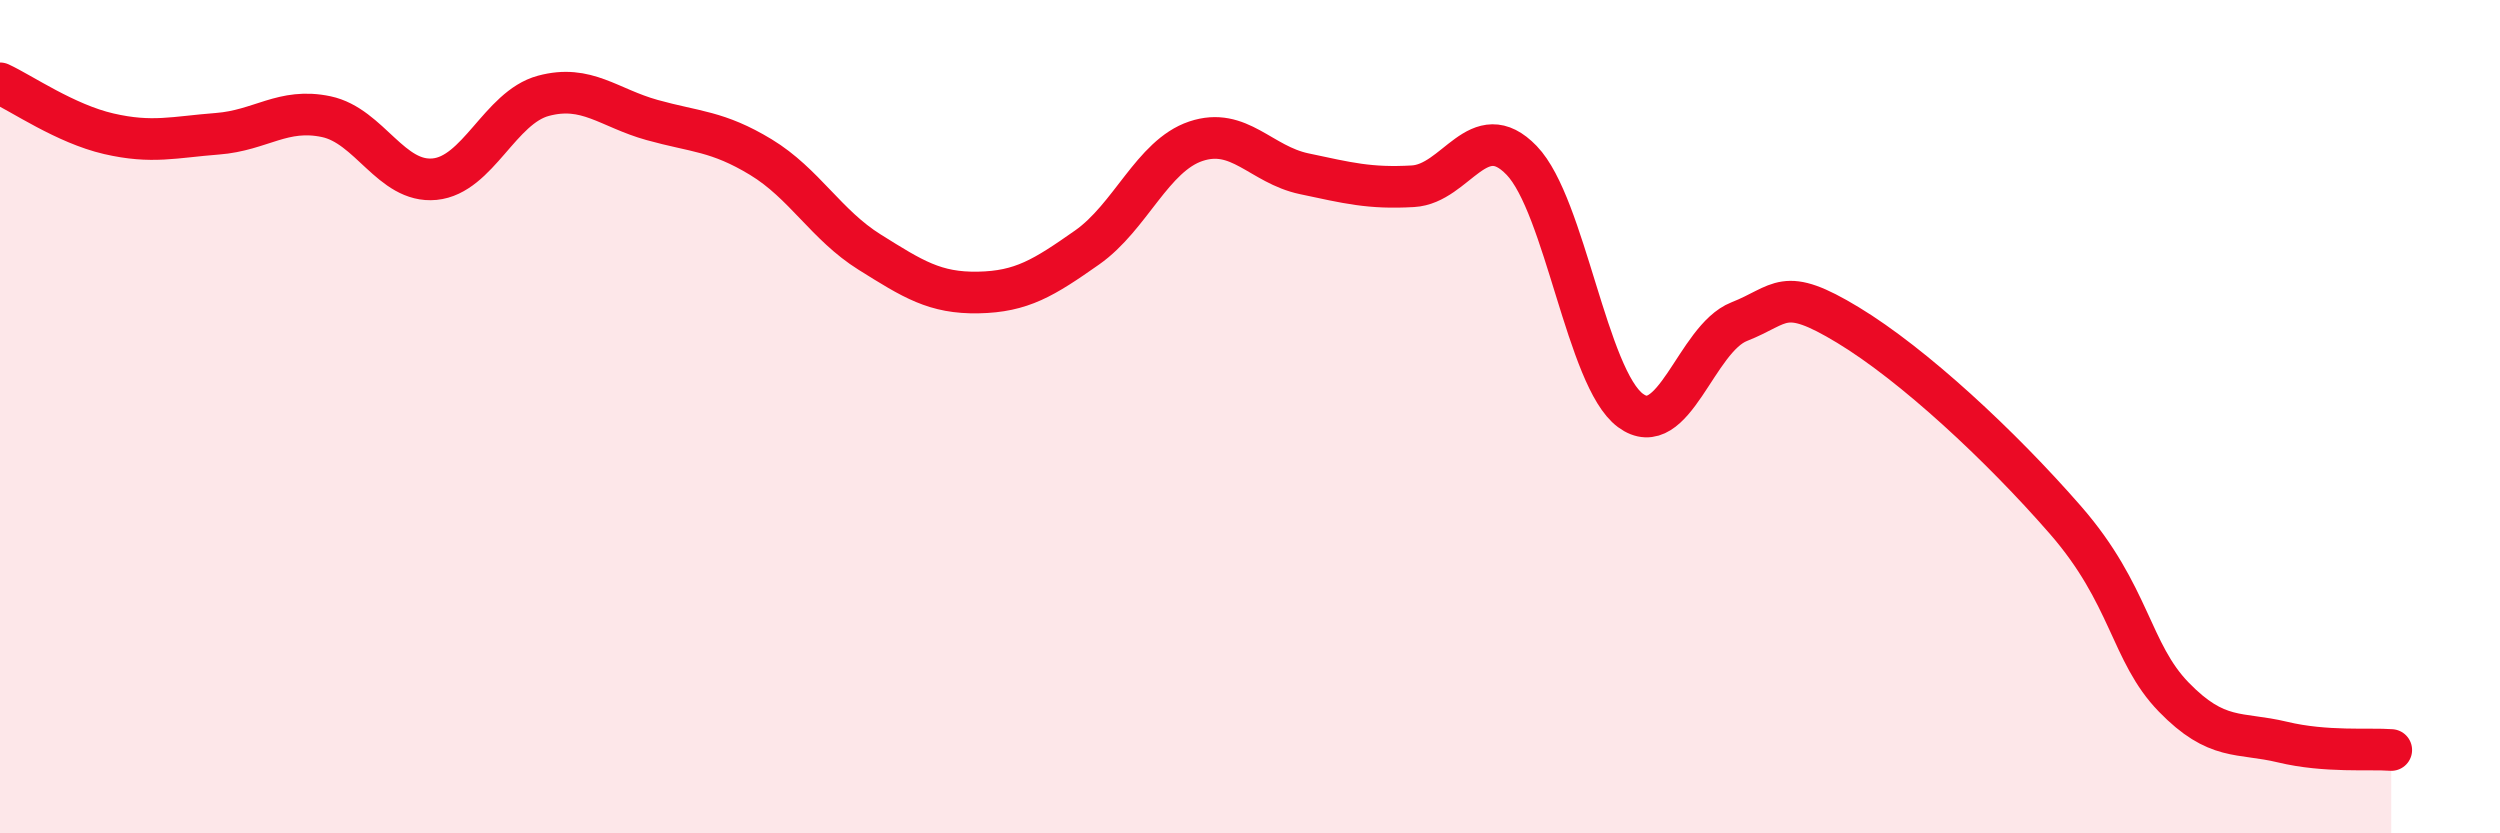 
    <svg width="60" height="20" viewBox="0 0 60 20" xmlns="http://www.w3.org/2000/svg">
      <path
        d="M 0,2 C 0.52,2.24 1.57,2.97 2.61,3.21 C 3.65,3.45 4.18,3.29 5.22,3.21 C 6.26,3.13 6.79,2.58 7.83,2.8 C 8.87,3.02 9.39,4.4 10.43,4.3 C 11.47,4.2 12,2.58 13.04,2.3 C 14.08,2.02 14.61,2.59 15.65,2.88 C 16.69,3.17 17.22,3.14 18.26,3.77 C 19.3,4.4 19.83,5.4 20.87,6.05 C 21.91,6.7 22.44,7.04 23.48,7.02 C 24.52,7 25.05,6.67 26.09,5.94 C 27.13,5.21 27.66,3.74 28.7,3.39 C 29.74,3.04 30.26,3.95 31.3,4.17 C 32.34,4.39 32.87,4.53 33.91,4.47 C 34.95,4.41 35.48,2.77 36.52,3.85 C 37.56,4.93 38.09,9.08 39.13,9.85 C 40.17,10.62 40.7,8.13 41.74,7.72 C 42.78,7.31 42.78,6.85 44.35,7.8 C 45.92,8.75 48.01,10.69 49.57,12.48 C 51.13,14.27 51.13,15.66 52.17,16.73 C 53.21,17.8 53.74,17.56 54.78,17.81 C 55.82,18.06 56.87,17.96 57.39,18L57.39 20L0 20Z"
        fill="#EB0A25"
        opacity="0.1"
        stroke-linecap="round"
        stroke-linejoin="round"
      />
      <path
        d="M 0,2 C 0.52,2.24 1.57,2.97 2.61,3.21 C 3.65,3.45 4.18,3.29 5.22,3.21 C 6.26,3.13 6.79,2.58 7.83,2.8 C 8.87,3.02 9.39,4.4 10.43,4.3 C 11.47,4.2 12,2.58 13.04,2.3 C 14.08,2.02 14.61,2.59 15.65,2.88 C 16.69,3.17 17.22,3.14 18.26,3.77 C 19.3,4.4 19.83,5.4 20.87,6.05 C 21.91,6.7 22.44,7.04 23.48,7.02 C 24.52,7 25.05,6.67 26.09,5.94 C 27.13,5.21 27.66,3.74 28.7,3.39 C 29.74,3.04 30.26,3.95 31.3,4.17 C 32.34,4.39 32.87,4.53 33.91,4.47 C 34.95,4.41 35.48,2.77 36.52,3.85 C 37.56,4.93 38.09,9.08 39.13,9.85 C 40.17,10.62 40.7,8.13 41.74,7.72 C 42.78,7.31 42.78,6.85 44.35,7.8 C 45.92,8.75 48.01,10.69 49.57,12.48 C 51.13,14.27 51.13,15.66 52.17,16.73 C 53.21,17.8 53.74,17.56 54.78,17.81 C 55.82,18.06 56.87,17.96 57.39,18"
        stroke="#EB0A25"
        stroke-width="1"
        fill="none"
        stroke-linecap="round"
        stroke-linejoin="round"
      />
    </svg>
  
